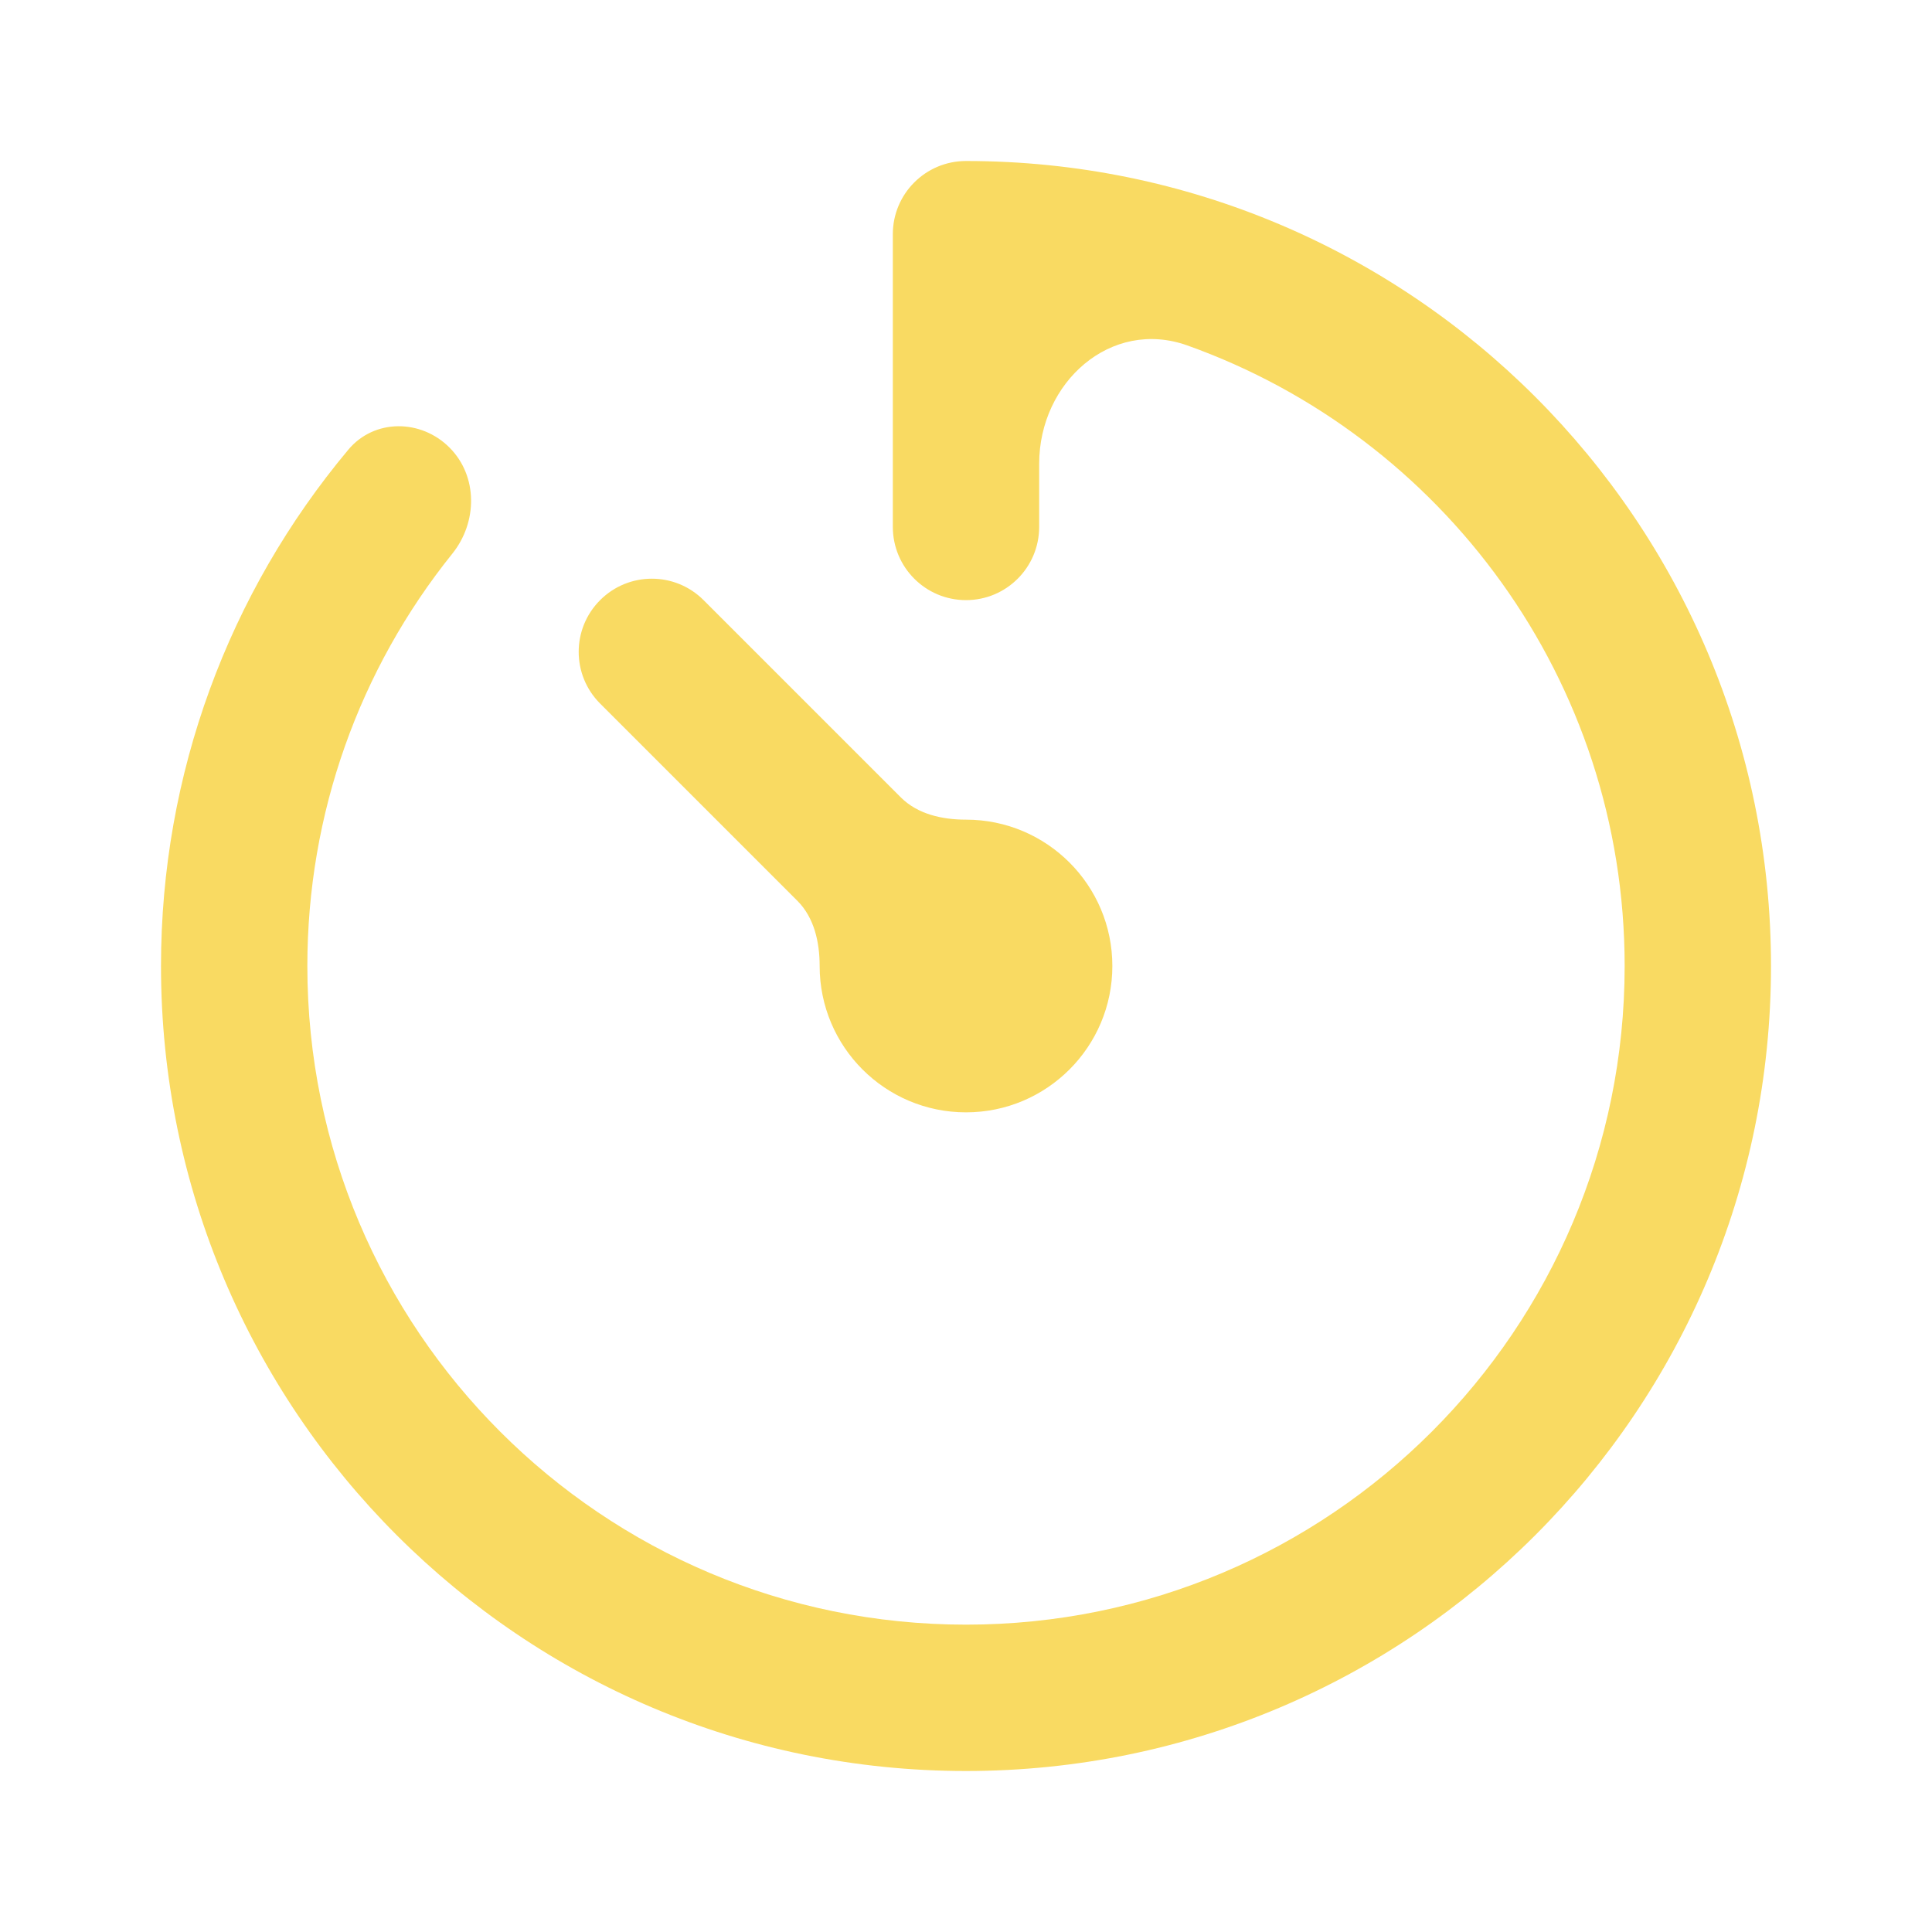 <svg width="24" height="24" viewBox="0 0 24 24" fill="none" xmlns="http://www.w3.org/2000/svg">
<path fill-rule="evenodd" clip-rule="evenodd" d="M11.192 9.907C11.401 10.115 11.705 10.182 12 10.182C13.004 10.182 13.818 10.996 13.818 12C13.818 13.004 13.004 13.818 12 13.818C10.996 13.818 10.182 13.004 10.182 12C10.182 11.705 10.115 11.401 9.907 11.192L7.455 8.74C7.1 8.385 7.1 7.81 7.455 7.455C7.81 7.1 8.385 7.1 8.74 7.455L11.192 9.907ZM14.749 4.291C13.798 3.952 12.909 4.751 12.909 5.76V6.545C12.909 7.048 12.502 7.455 12 7.455C11.498 7.455 11.091 7.048 11.091 6.545V2.909C11.091 2.407 11.498 2 12 2C17.523 2 22 6.477 22 12C22 17.523 17.523 22 12 22C6.477 22 2 17.523 2 12C2 9.616 2.839 7.364 4.328 5.585C4.65 5.201 5.229 5.204 5.584 5.56C5.938 5.915 5.933 6.488 5.618 6.879C4.465 8.314 3.818 10.105 3.818 12C3.818 16.519 7.481 20.182 12 20.182C16.519 20.182 20.182 16.519 20.182 12C20.182 8.446 17.915 5.421 14.749 4.291Z" fill="#F9DA62"/>
</svg>
